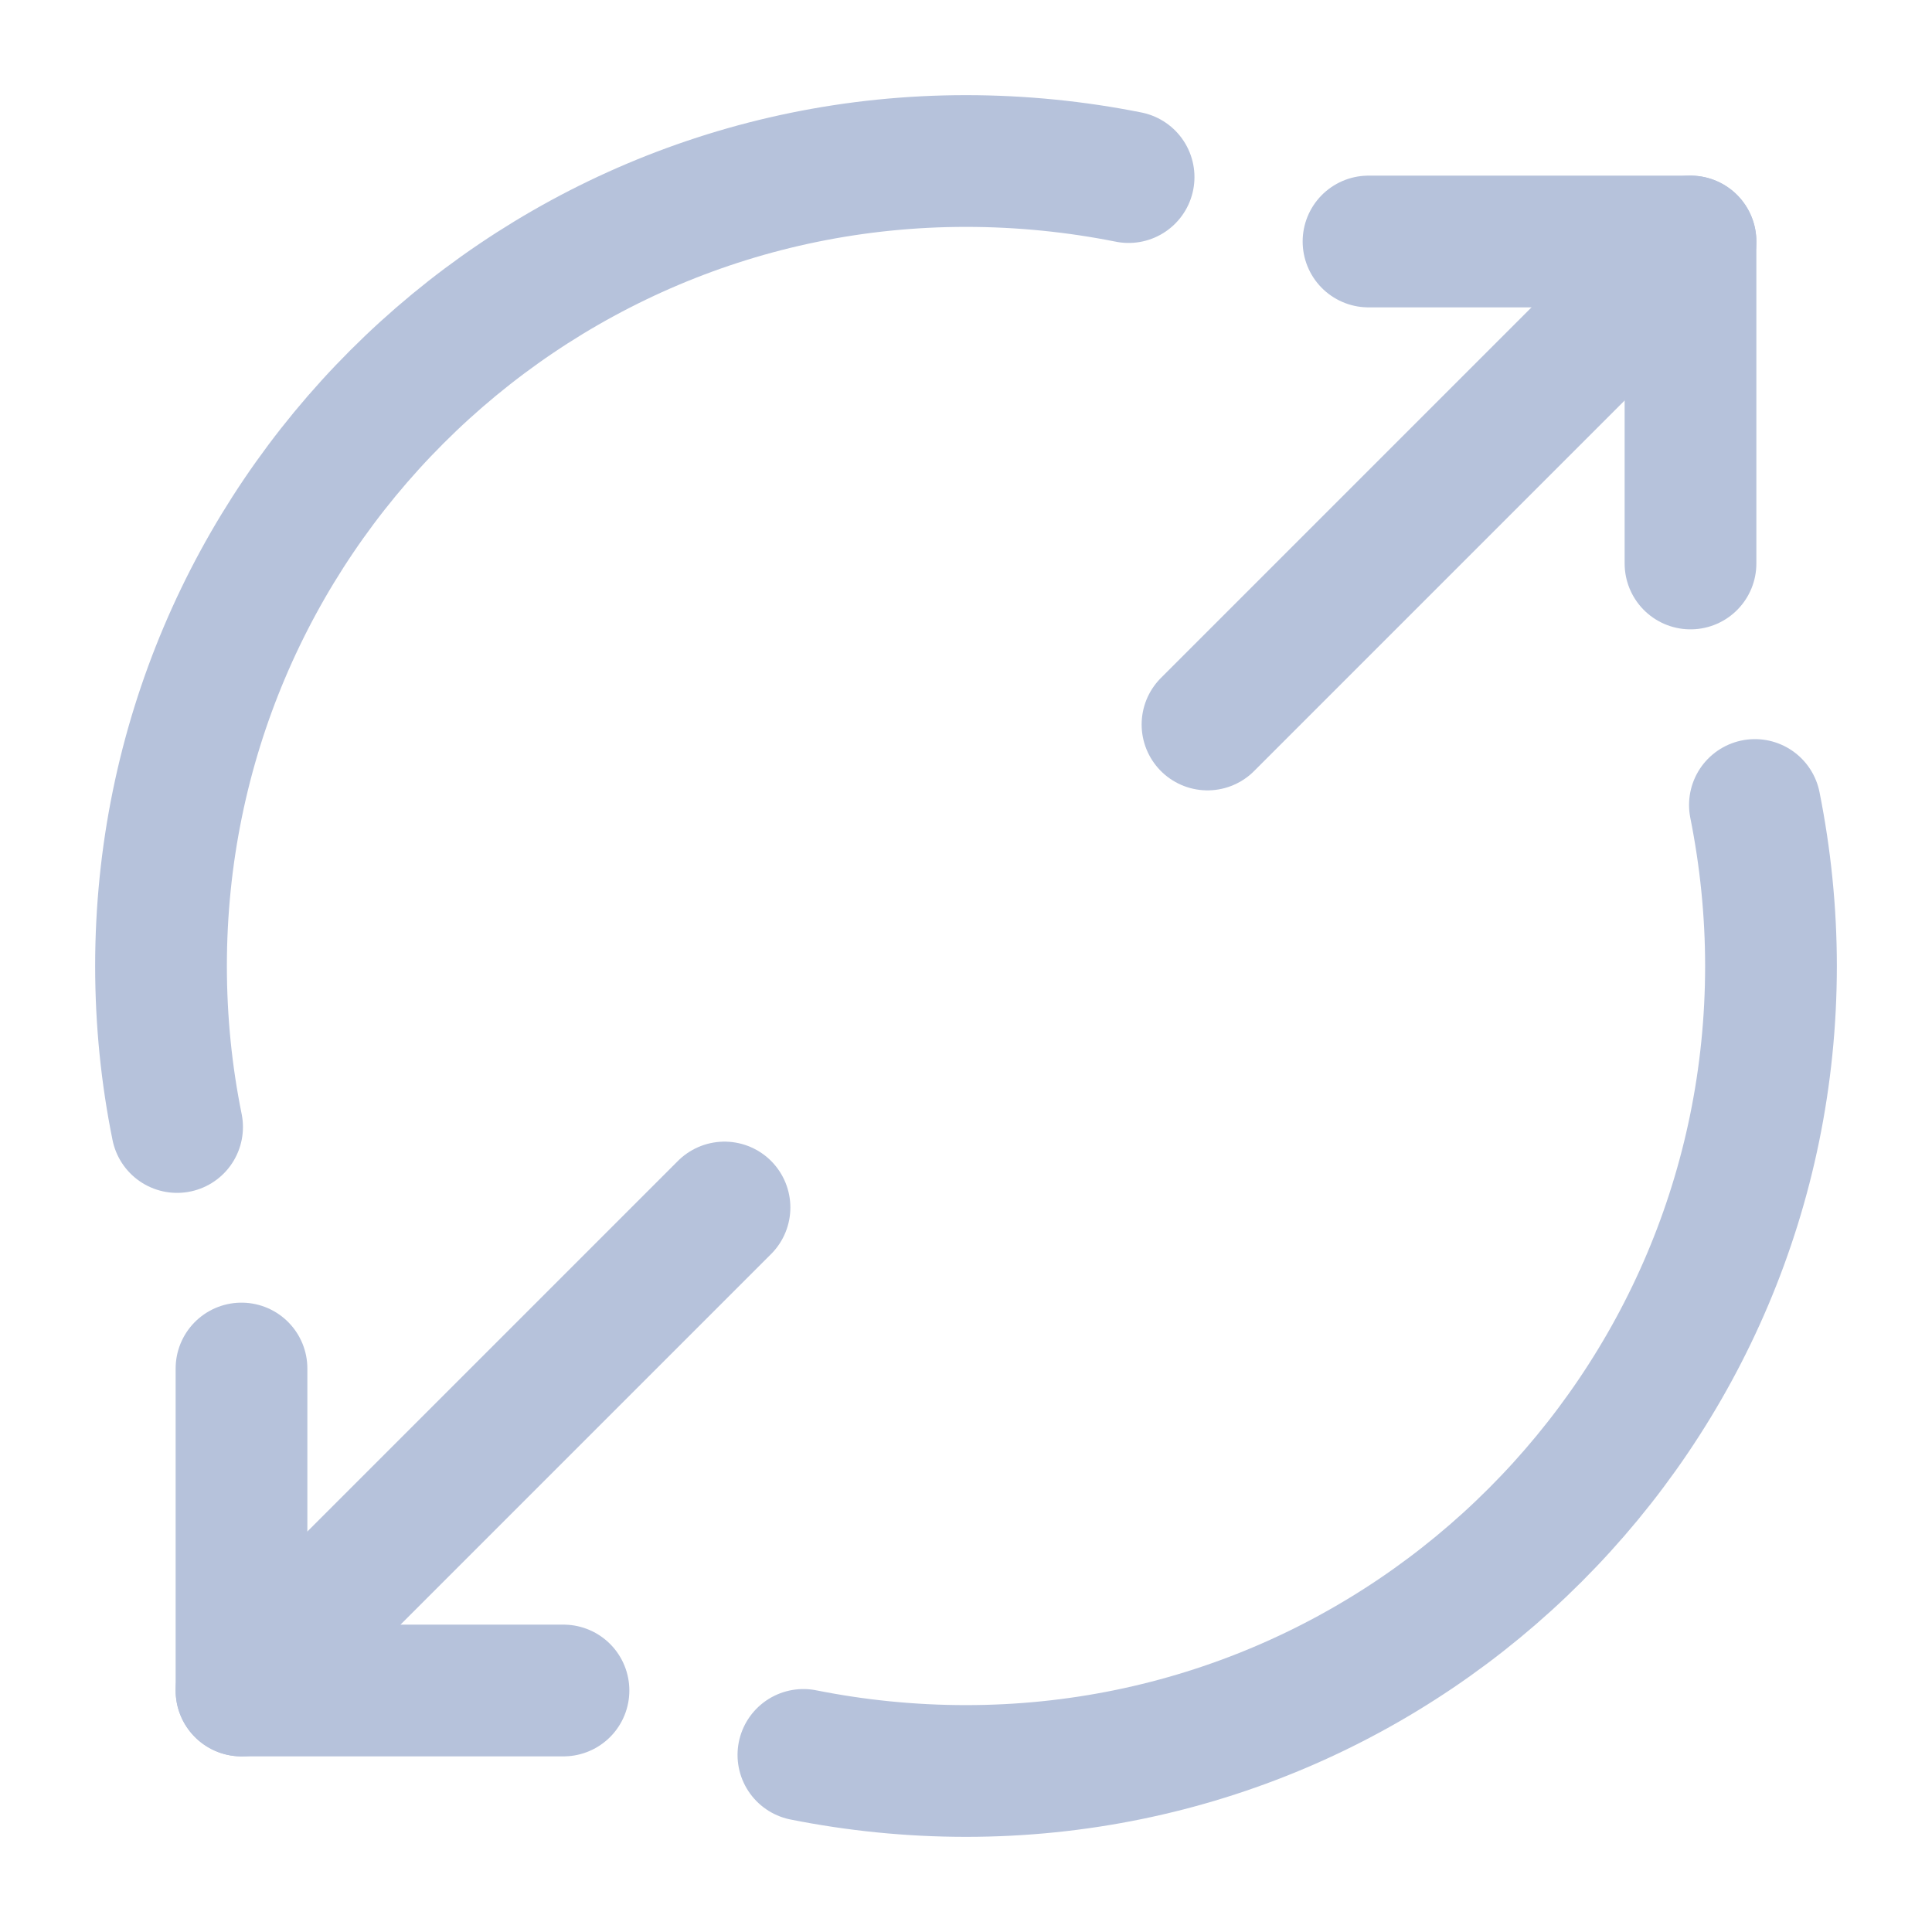 <svg width="44" height="44" viewBox="0 0 44 44" fill="none" xmlns="http://www.w3.org/2000/svg">
<g id="vuesax/linear/maximize-circle">
<g id="vuesax/linear/maximize-circle_2">
<g id="maximize-circle">
<path id="Vector" d="M31.167 5.5H38.5V12.833" stroke="#B6C2DB" stroke-width="3" stroke-linecap="round" stroke-linejoin="round"/>
<path id="Vector_2" d="M27.5 16.5L38.5 5.5" stroke="#B6C2DB" stroke-width="3" stroke-linecap="round" stroke-linejoin="round"/>
<path id="Vector_3" d="M12.833 38.5H5.5V31.167" stroke="#B6C2DB" stroke-width="3" stroke-linecap="round" stroke-linejoin="round"/>
<path id="Vector_4" d="M16.5 27.5L5.5 38.5" stroke="#B6C2DB" stroke-width="3" stroke-linecap="round" stroke-linejoin="round"/>
<path id="Vector_5" d="M25.703 4.033C24.512 3.795 23.265 3.667 22 3.667C11.88 3.667 3.667 11.88 3.667 22C3.667 23.265 3.795 24.493 4.033 25.667" stroke="#B6C2DB" stroke-width="3" stroke-linecap="round" stroke-linejoin="round"/>
<path id="Vector_6" d="M18.297 39.967C19.488 40.205 20.735 40.333 22 40.333C32.12 40.333 40.333 32.12 40.333 22C40.333 20.753 40.205 19.525 39.967 18.333" stroke="#B6C2DB" stroke-width="3" stroke-linecap="round" stroke-linejoin="round"/>
</g>
</g>
</g>
</svg>
